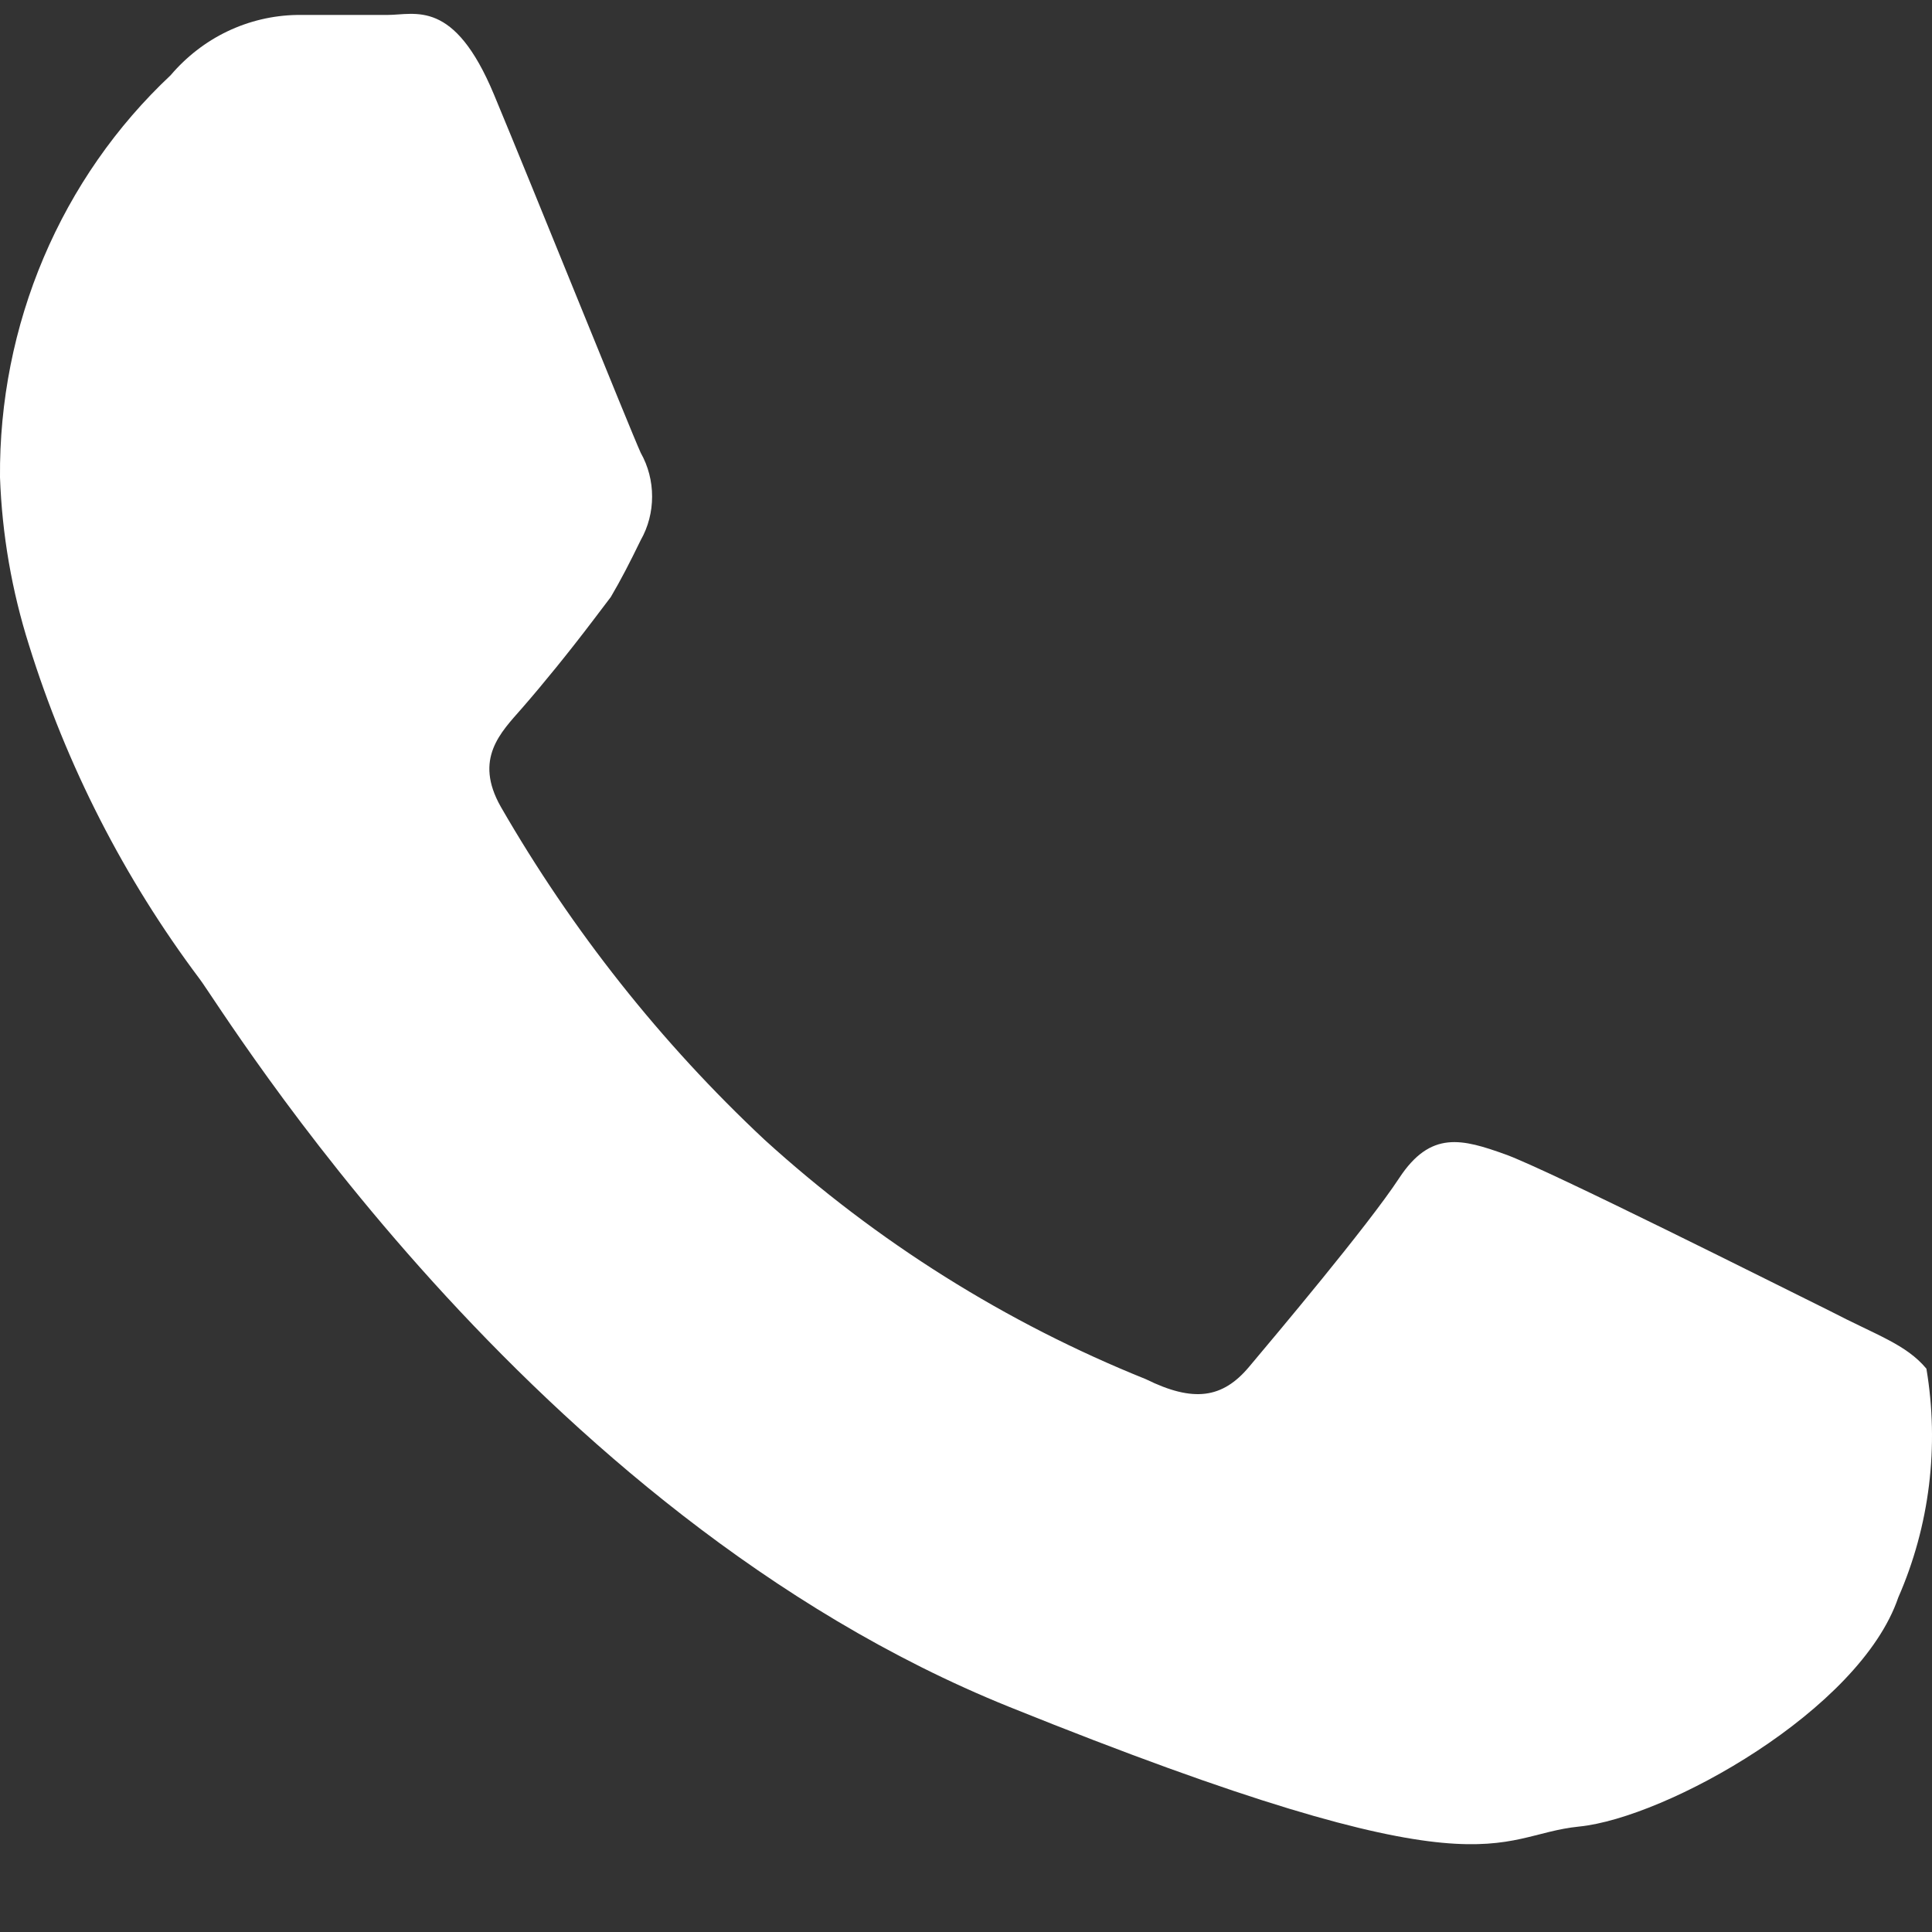 <svg width="19" height="19" viewBox="0 0 19 19" fill="none" xmlns="http://www.w3.org/2000/svg">
<rect x="0" y="0" width="19" height="19" fill="#333333" stroke="none"/>
<path fill-rule="evenodd" clip-rule="evenodd" d="M17.997 12.893C17.527 12.661 15.236 11.509 14.808 11.354C14.38 11.2 14.07 11.114 13.76 11.586C13.449 12.059 12.543 13.133 12.283 13.443C12.023 13.752 11.738 13.795 11.268 13.563C9.893 13.01 8.623 12.213 7.518 11.208C6.5 10.255 5.626 9.151 4.925 7.934C4.657 7.461 4.925 7.203 5.135 6.963C5.345 6.722 5.596 6.413 5.831 6.103L6.007 5.871C6.108 5.699 6.192 5.536 6.301 5.312C6.375 5.182 6.413 5.034 6.413 4.883C6.413 4.732 6.375 4.584 6.301 4.453C6.192 4.212 5.252 1.875 4.858 0.93C4.464 -0.016 4.086 0.147 3.809 0.147C3.532 0.147 3.23 0.147 2.92 0.147C2.684 0.151 2.451 0.206 2.237 0.308C2.023 0.41 1.833 0.558 1.678 0.74C1.143 1.242 0.718 1.853 0.429 2.534C0.14 3.215 -0.006 3.951 0 4.694C0.02 5.255 0.116 5.81 0.285 6.344C0.654 7.53 1.222 8.64 1.963 9.627C2.198 9.936 5.194 14.878 9.925 16.786C14.657 18.694 14.674 18.049 15.53 17.963C16.386 17.877 18.29 16.82 18.668 15.711C18.977 15.006 19.073 14.222 18.945 13.46C18.743 13.219 18.458 13.133 17.997 12.893Z" fill="white"/>
</svg>
